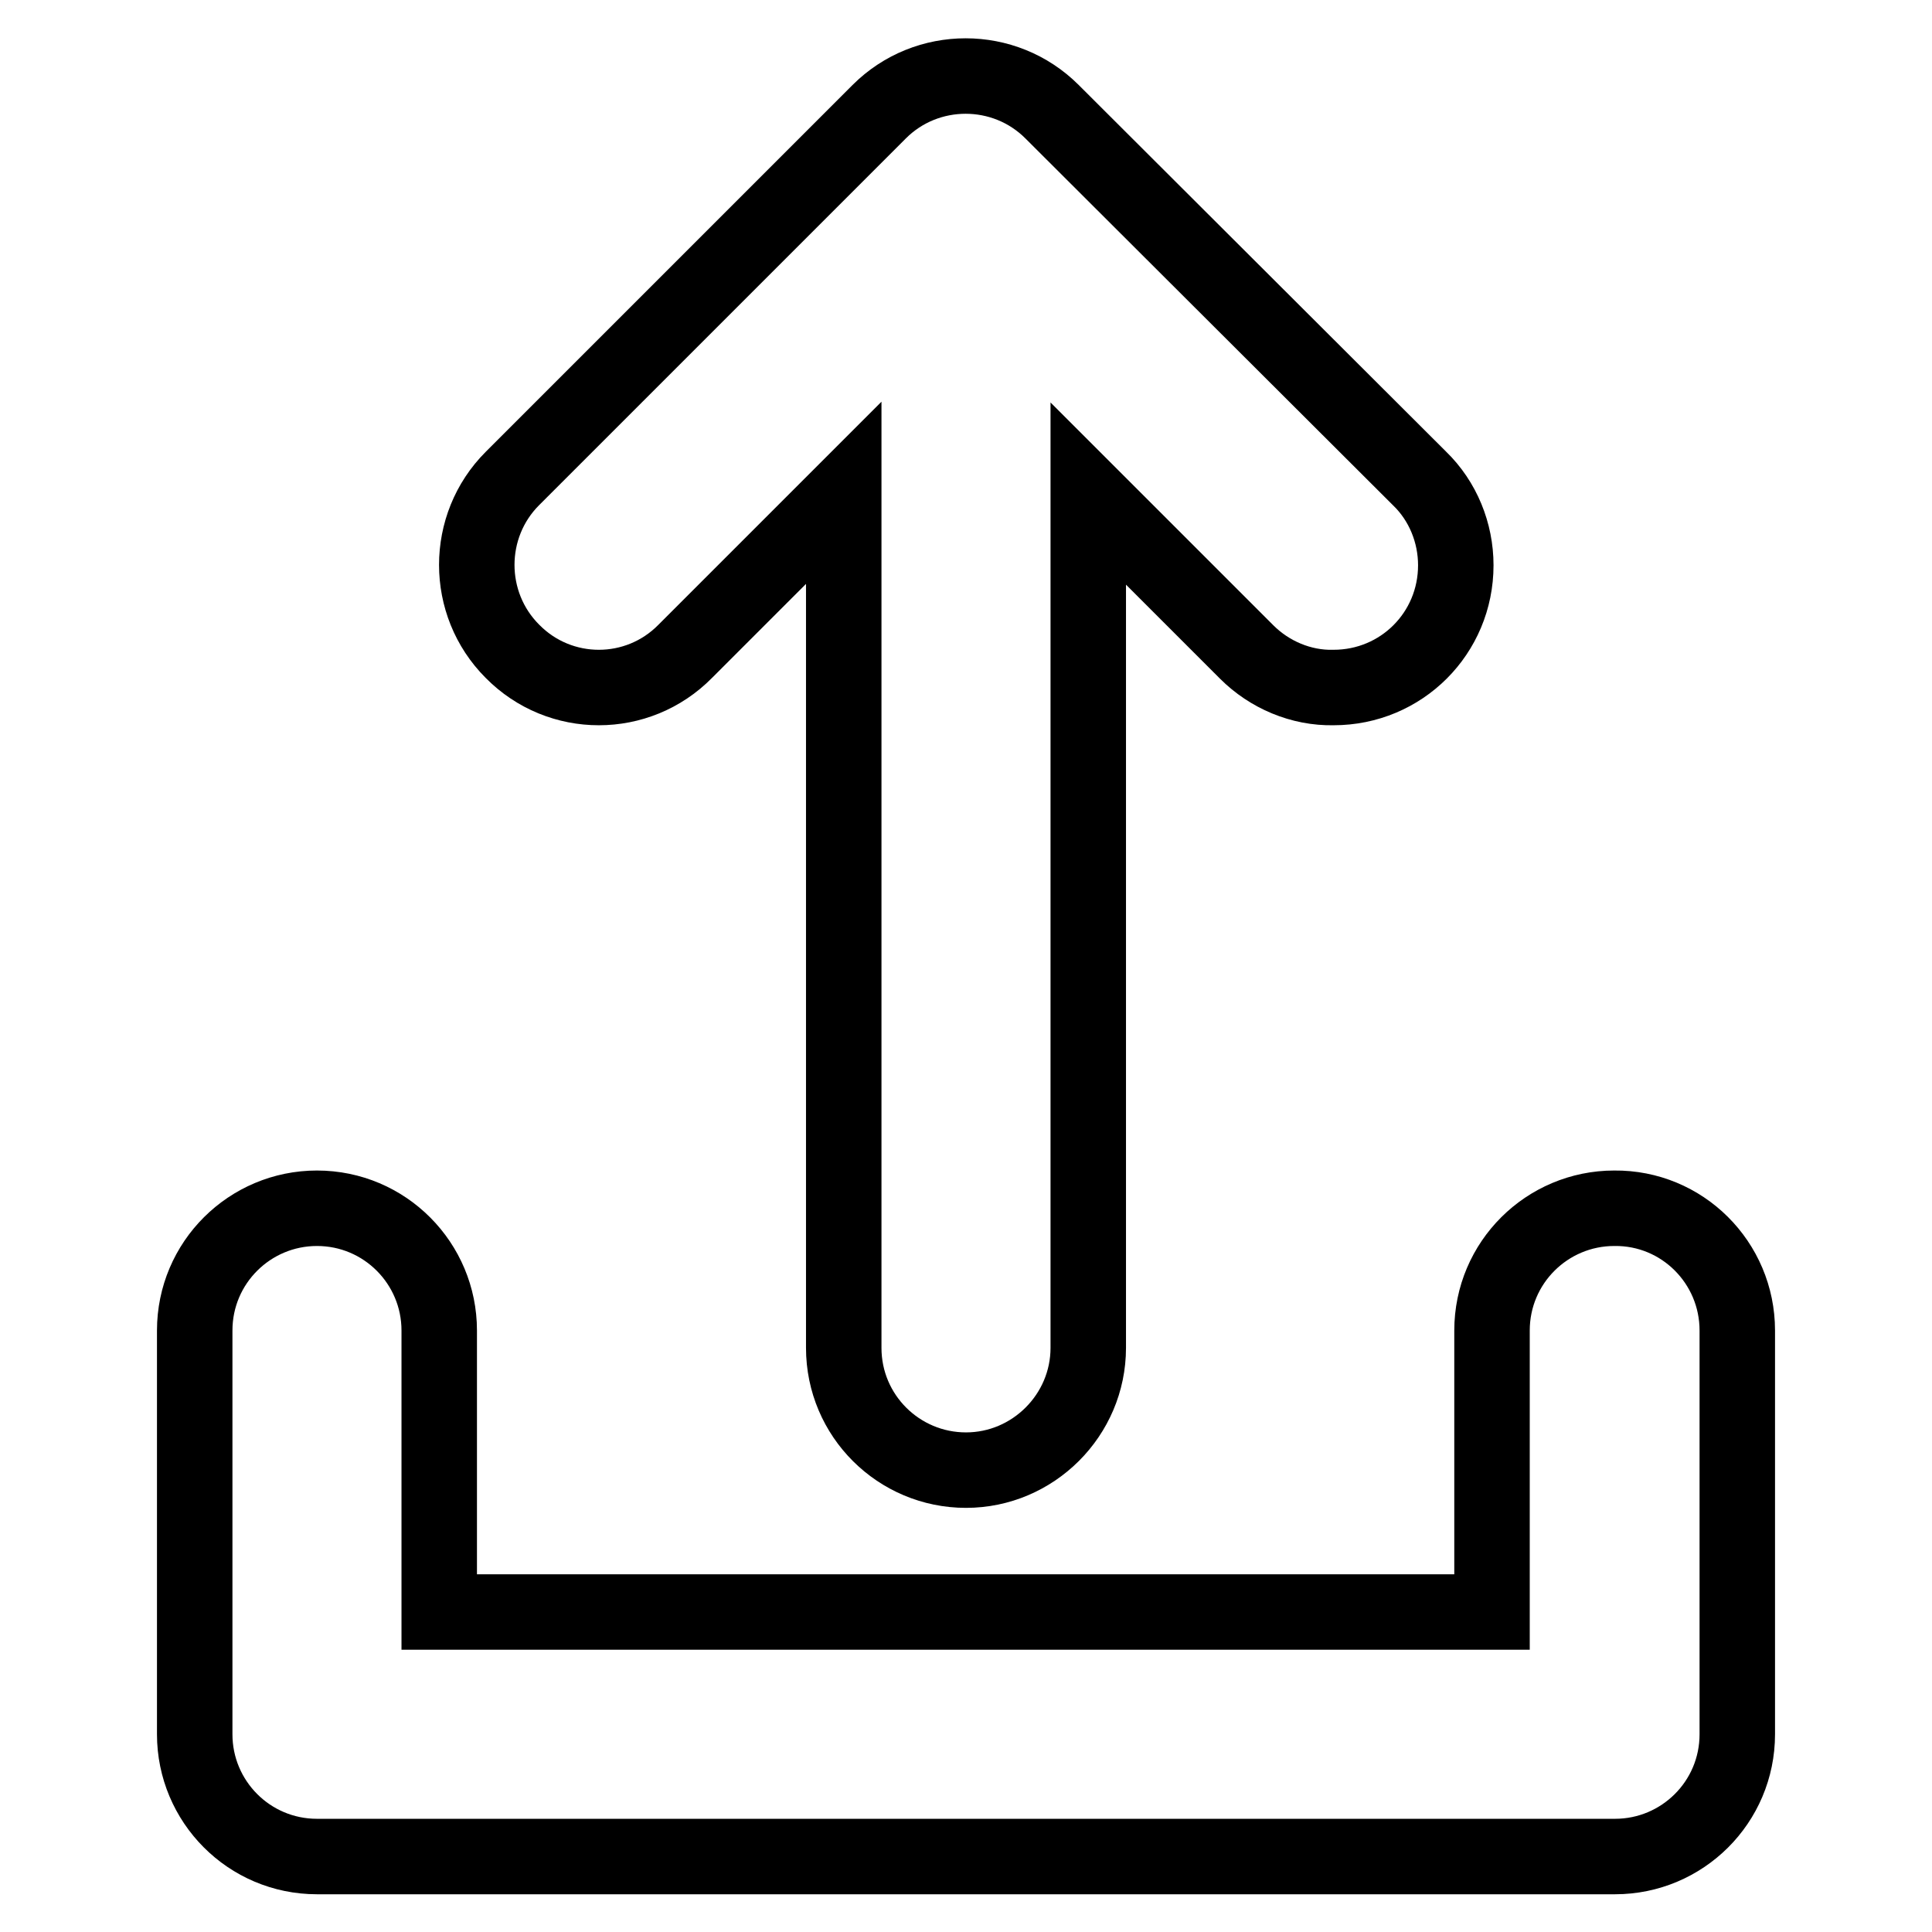 <?xml version="1.0" encoding="utf-8"?>
<!-- Svg Vector Icons : http://www.onlinewebfonts.com/icon -->
<!DOCTYPE svg PUBLIC "-//W3C//DTD SVG 1.1//EN" "http://www.w3.org/Graphics/SVG/1.1/DTD/svg11.dtd">
<svg version="1.1" xmlns="http://www.w3.org/2000/svg" xmlns:xlink="http://www.w3.org/1999/xlink" x="0px" y="0px" viewBox="0 0 256 256" enable-background="new 0 0 256 256" xml:space="preserve">
<g> <path stroke-width="10" fill-opacity="0" stroke="#000000"  d="M230.2,176.3v53.5c0,9-7.3,16.2-16.2,16.2l0,0H42c-9,0-16.2-7.3-16.2-16.2l0,0v-53.5 c0-9,7.3-16.2,16.2-16.2c9,0,16.2,7.3,16.2,16.2v37.3h139.5v-37.3c0-9,7.3-16.2,16.2-16.2C222.9,160,230.2,167.3,230.2,176.3 L230.2,176.3z M90.8,86.3l21-21v113.3c0,9,7.3,16.2,16.2,16.2s16.2-7.3,16.2-16.2V65.4l21,21c3,3,7.2,4.8,11.5,4.7 c9,0,16.2-7.2,16.2-16.2c0-4.3-1.7-8.5-4.8-11.5l-48.7-48.6c-6.3-6.3-16.6-6.3-22.9,0c0,0,0,0,0,0L67.9,63.4 c-6.3,6.3-6.3,16.6,0,22.9c0,0,0,0,0,0C74.2,92.7,84.5,92.7,90.8,86.3C90.8,86.3,90.8,86.3,90.8,86.3L90.8,86.3z"/></g>
</svg>